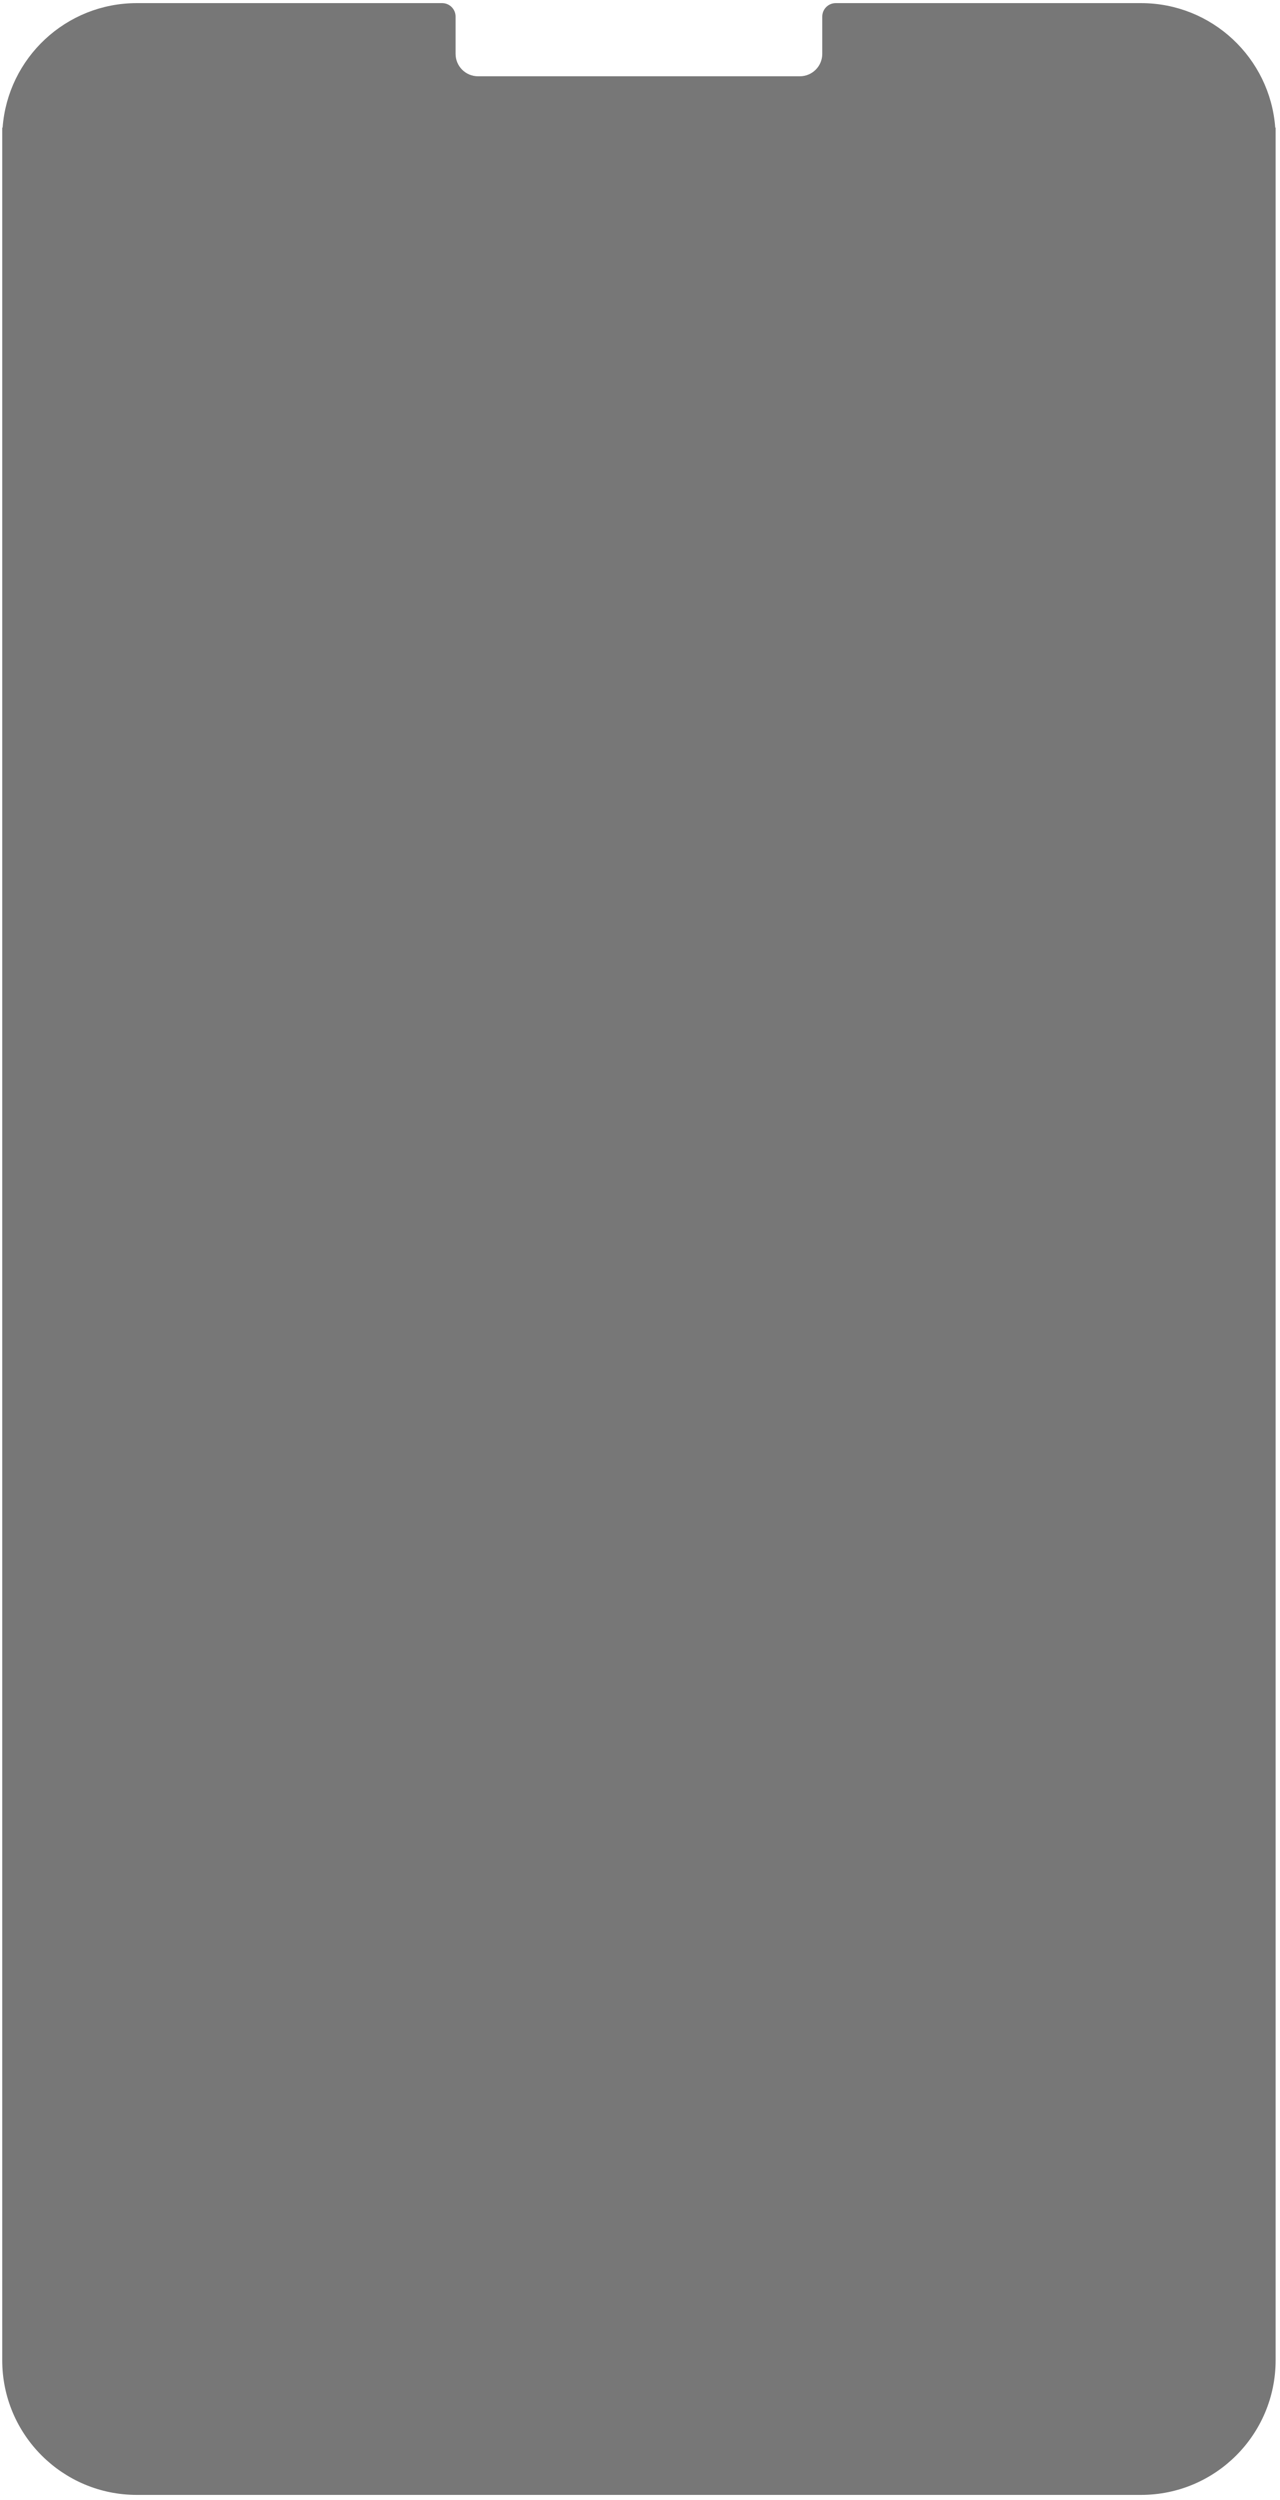 <?xml version="1.0" encoding="UTF-8"?> <svg xmlns="http://www.w3.org/2000/svg" width="210" height="410" viewBox="0 0 210 410" fill="none"> <path fill-rule="evenodd" clip-rule="evenodd" d="M72.536 0.511C73.756 0.511 74.744 1.5 74.744 2.719V8.829C74.744 10.862 76.392 12.51 78.424 12.51H131.223C133.255 12.51 134.903 10.862 134.903 8.829V2.719C134.903 1.5 135.892 0.511 137.111 0.511H187.2C198.837 0.511 208.372 9.513 209.22 20.933H209.282V22.593V27.604V387.088C209.282 399.283 199.395 409.169 187.2 409.169H22.447C10.252 409.169 0.365 399.283 0.365 387.088V27.604V22.593V20.933H0.427C1.275 9.513 10.81 0.511 22.447 0.511H72.536Z" fill="#777777"></path> </svg> 